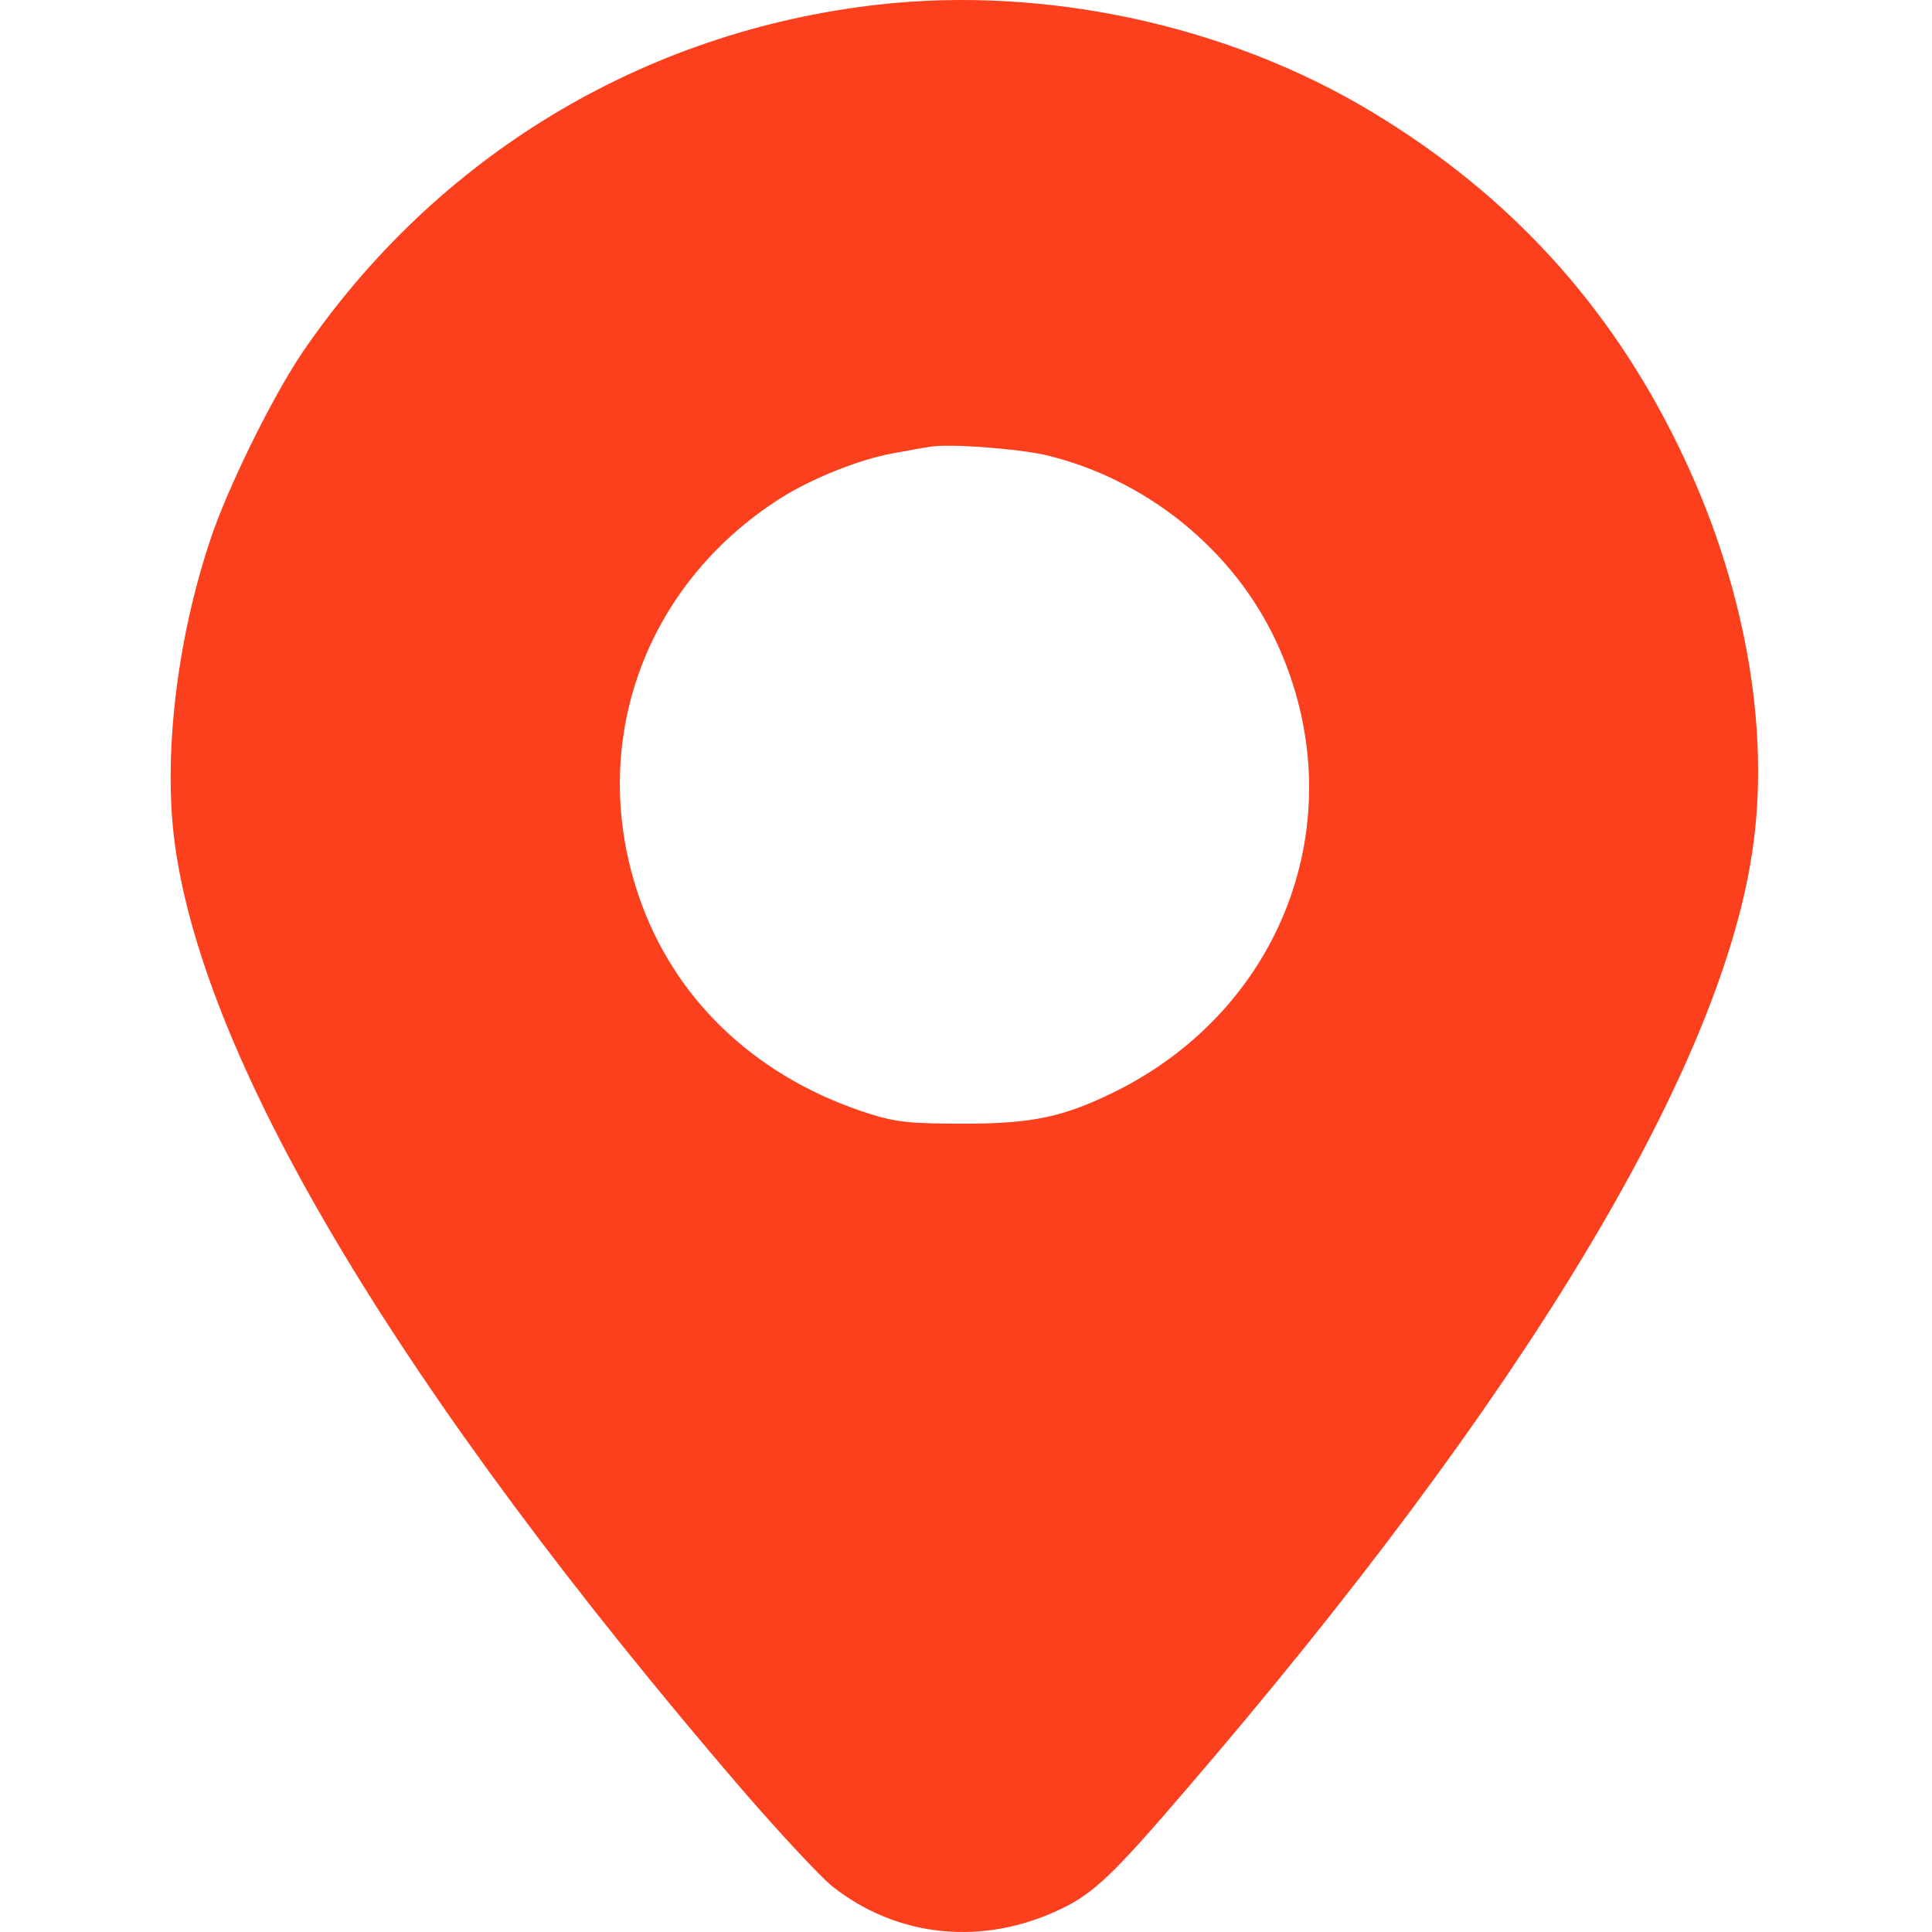 <svg xmlns="http://www.w3.org/2000/svg" width="600" height="600" viewBox="0 0 600 600" fill="none"><path d="M272.65 1.446C199.599 9.752 135.395 48.603 93.843 109.559C84.461 123.492 70.387 152.028 65.159 168.104C54.704 199.587 50.683 235.491 54.302 262.151C63.685 330.877 124.806 432.828 230.83 556.214C242.223 569.343 254.555 582.606 258.308 585.687C278.682 601.898 305.489 604.443 329.616 592.788C339.669 587.965 345.835 582.07 368.219 555.946C472.635 434.57 533.622 333.557 544.077 265.232C550.109 226.515 541.798 180.563 521.291 138.631C499.845 94.555 468.614 60.393 426.124 34.804C381.623 7.877 324.791 -4.449 272.65 1.446ZM324.657 141.31C355.888 148.679 383.231 170.784 396.501 199.587C420.896 252.371 399.584 312.122 347.041 338.648C330.689 346.82 320.904 348.963 299.458 348.963C282.837 348.963 278.548 348.561 269.969 345.882C236.192 335.164 210.993 312.122 199.465 281.309C181.638 233.615 198.795 182.573 242.223 154.841C251.874 148.679 266.886 142.65 277.341 140.774C281.765 139.971 286.858 139.033 288.735 138.765C294.498 137.693 315.81 139.301 324.657 141.31Z" fill="#FC3F1D"></path></svg>